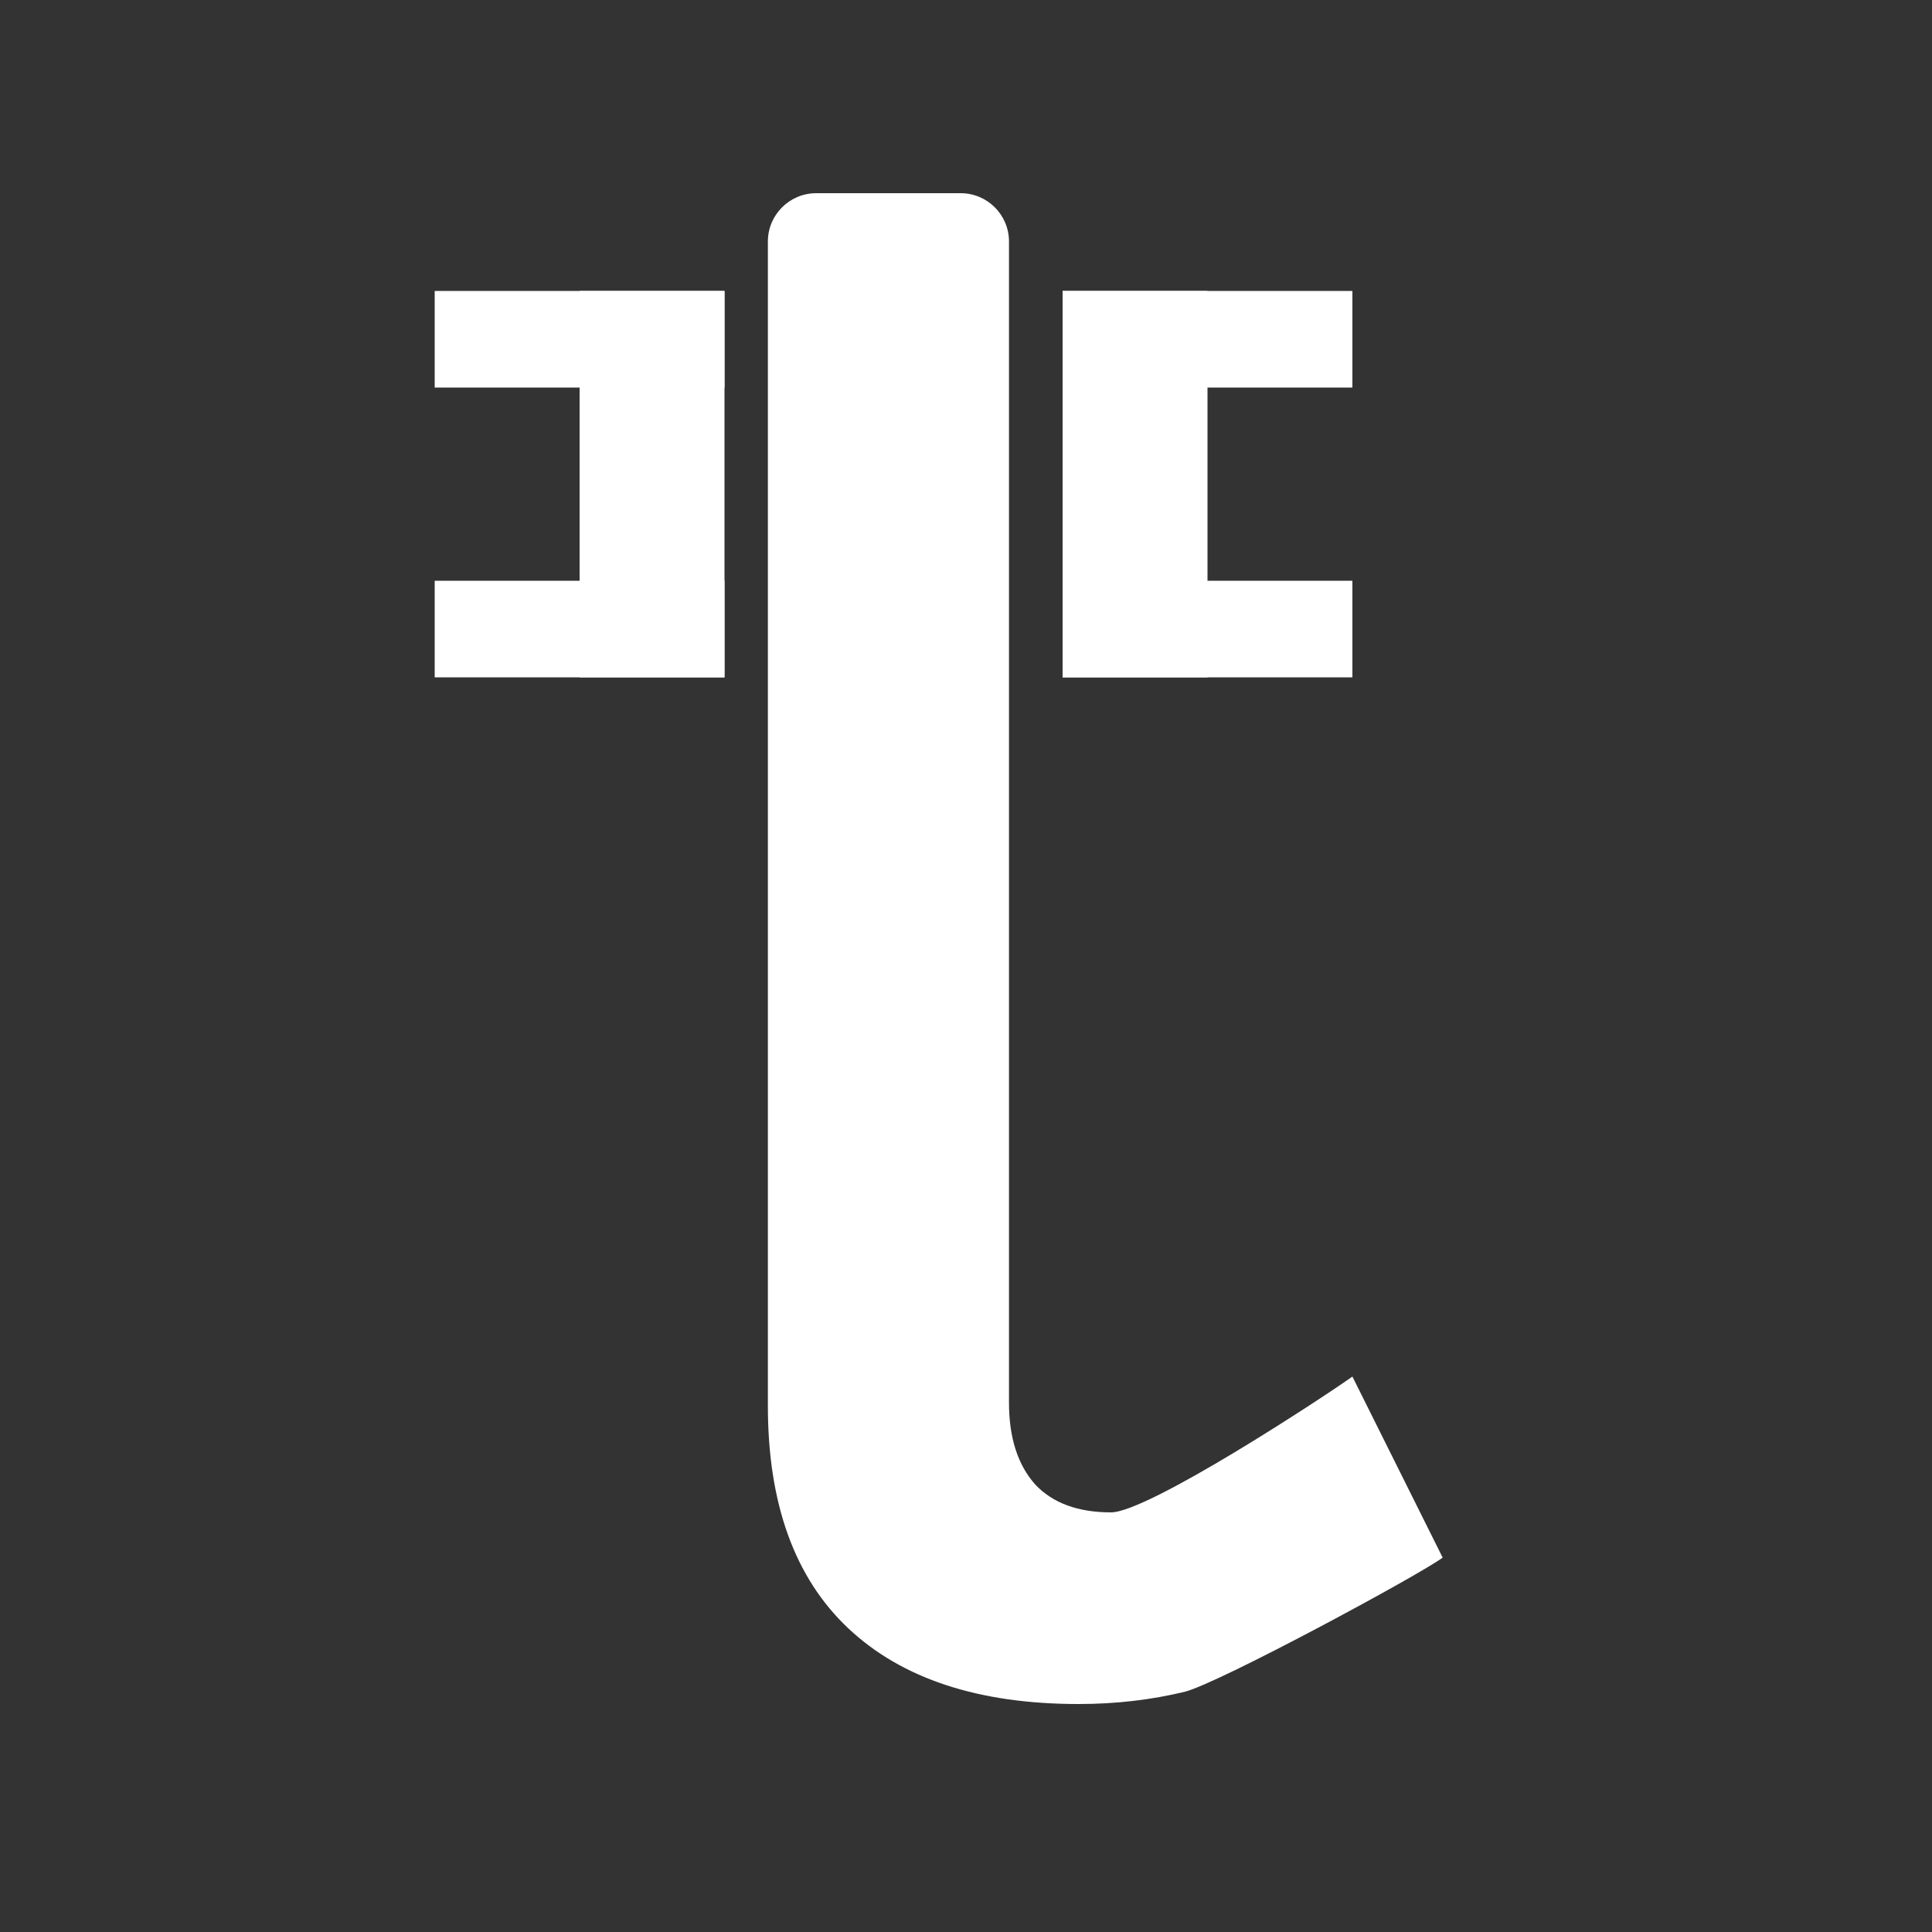 <svg width="40" height="40" viewBox="0 0 40 40" fill="none" xmlns="http://www.w3.org/2000/svg">
<rect x="0" y="0" width="40" height="40" fill="#333333" stroke="none"/>
<g clip-path="url(#clip0_800_2114)">
<path d="M29.869 32.249C29.378 32.612 25.264 34.832 24.538 35.024C23.834 35.195 23.098 35.28 22.33 35.28C20.261 35.28 18.672 34.757 17.562 33.712C16.453 32.667 15.898 31.131 15.898 29.104V5C15.898 4.448 16.346 4 16.898 4H19.89C20.443 4 20.89 4.448 20.89 5V8.024V10.192V14.032V29.04C20.89 29.765 21.072 30.331 21.434 30.736C21.797 31.12 22.32 31.312 23.002 31.312C23.77 31.312 27.403 28.927 28 28.5L29.869 32.249Z" fill="white"/>
<rect x="22" y="6.024" width="3" height="8" fill="white"/>
<rect x="12" y="6.024" width="3" height="8" fill="white"/>
<rect x="22" y="6.024" width="6" height="2" fill="white"/>
<rect x="9" y="6.024" width="6" height="2" fill="white"/>
<rect x="22" y="12.024" width="6" height="2" fill="white"/>
<rect x="9" y="12.024" width="6" height="2" fill="white"/>
</g>
<defs>
<clipPath id="clip0_800_2114">
<rect width="40" height="40" fill="white"/>
</clipPath>
</defs>
</svg>
